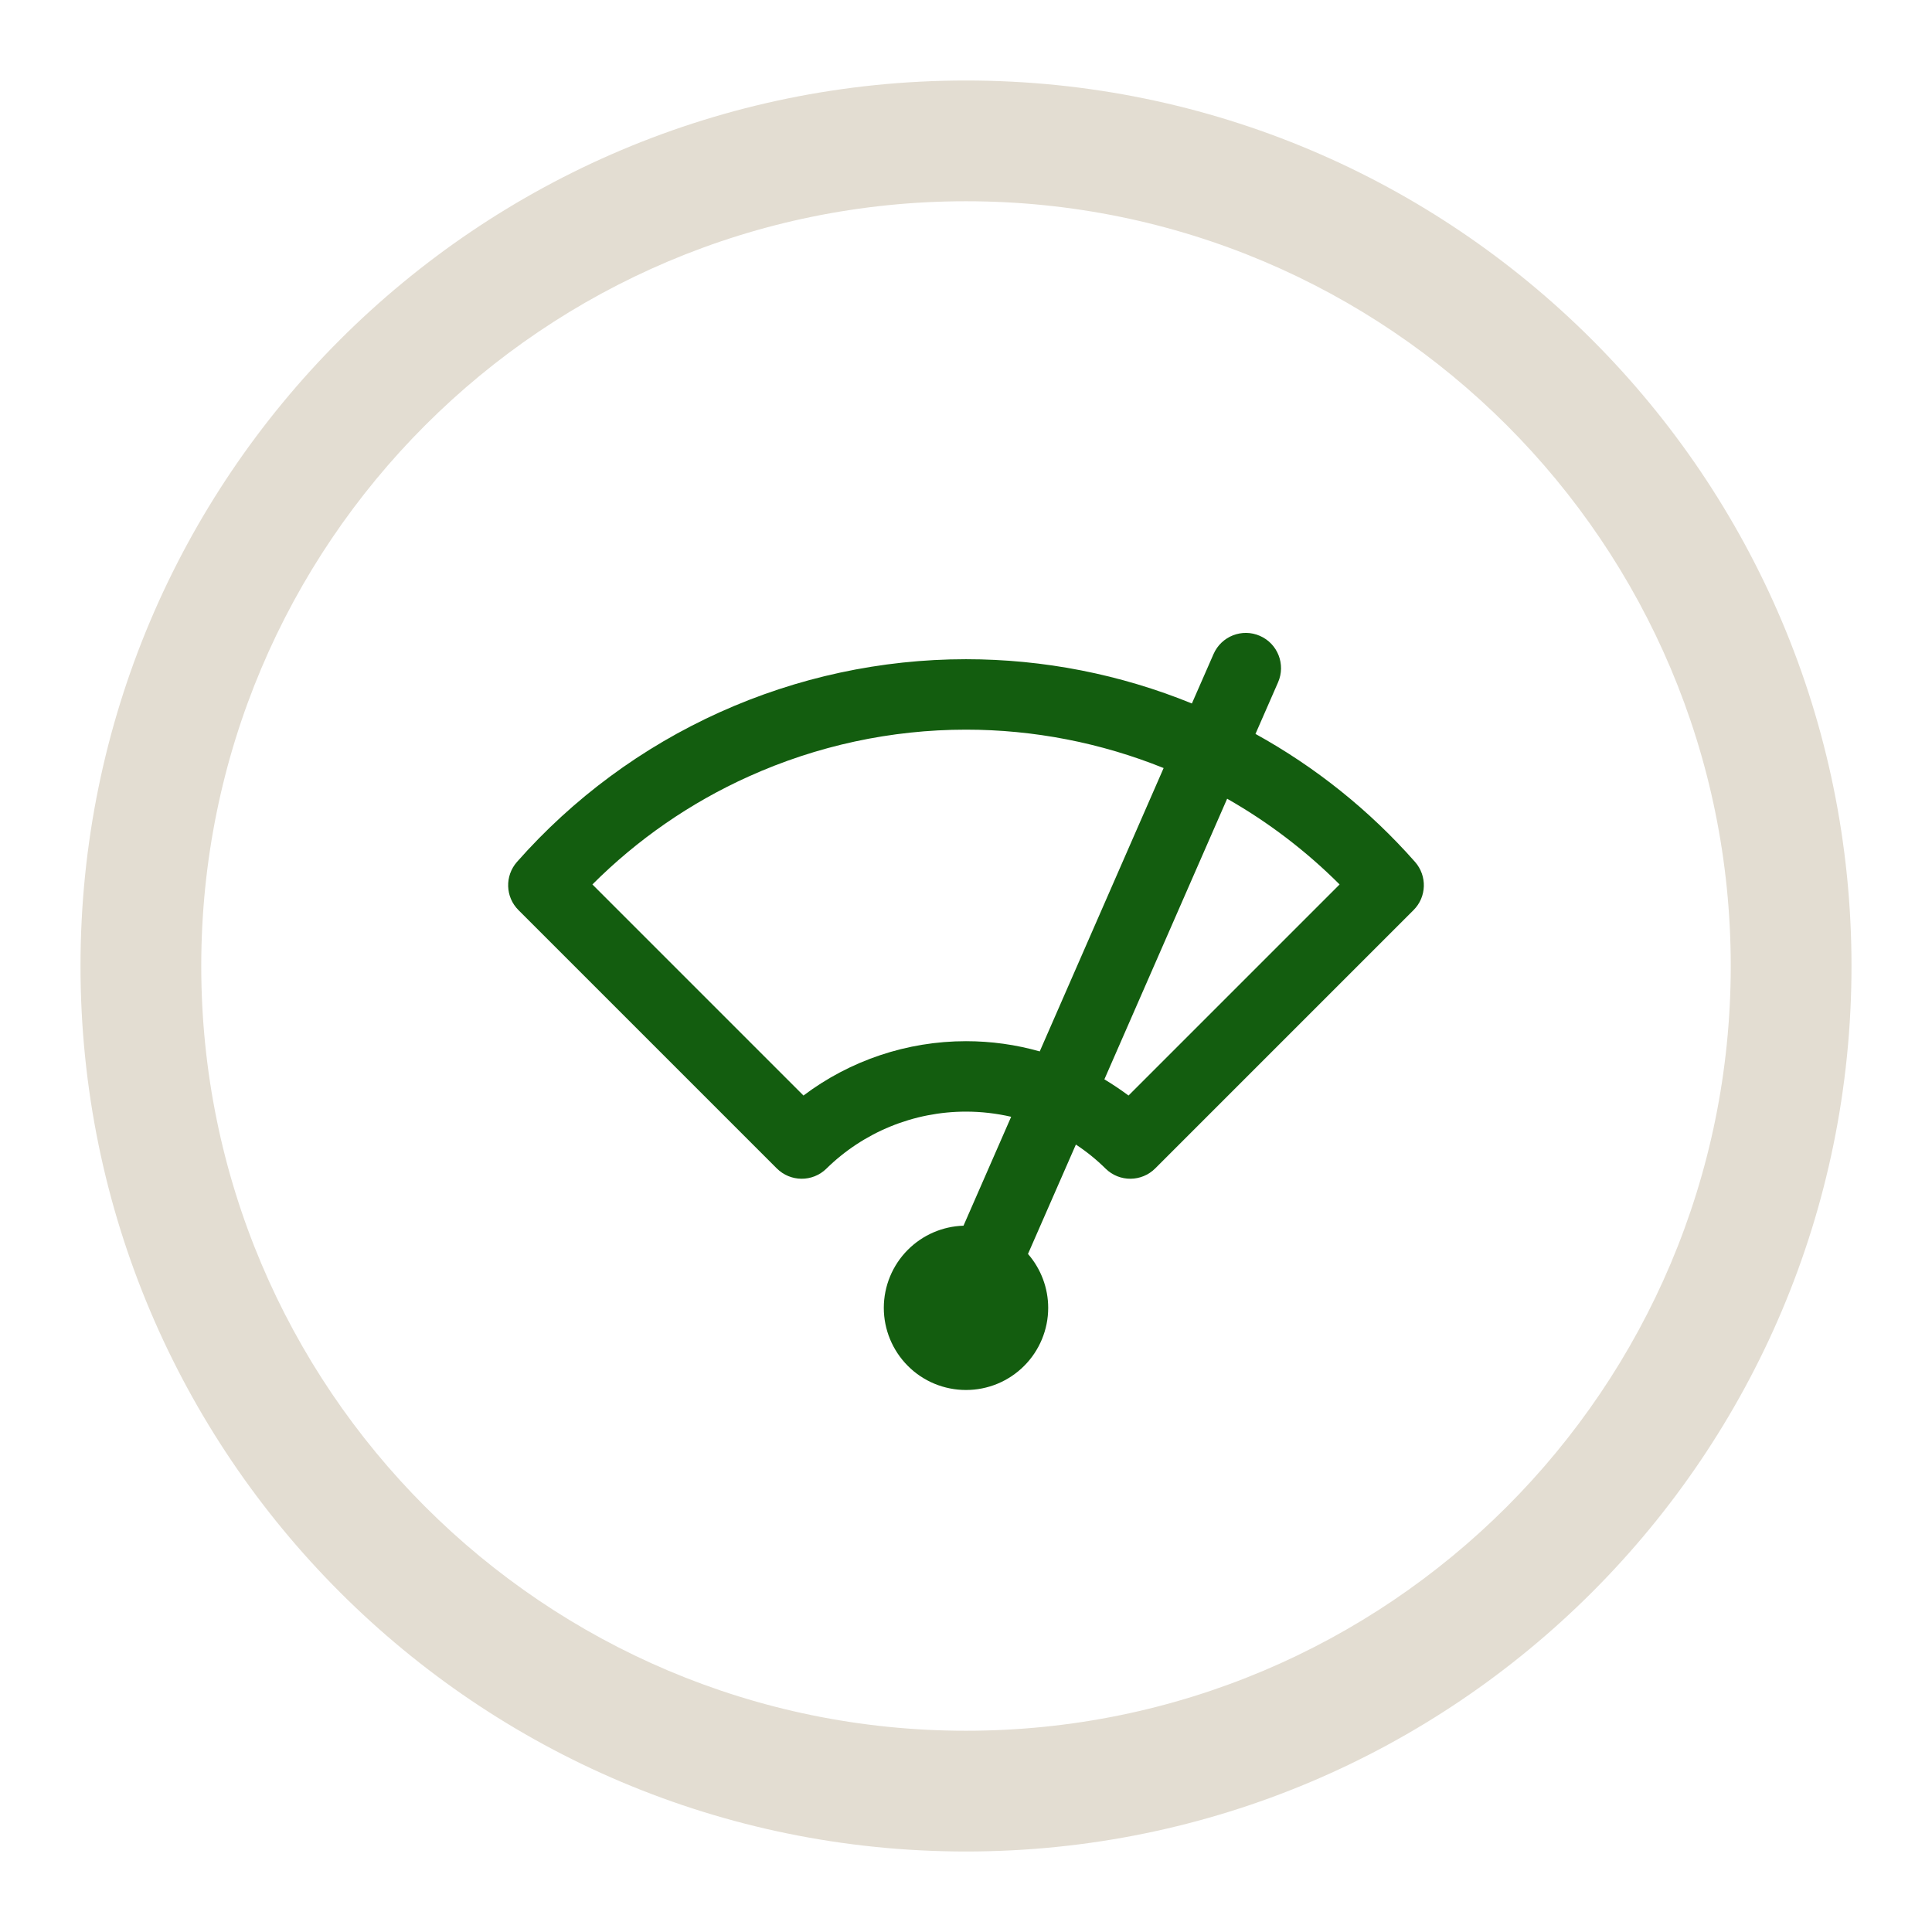 <svg width="24" height="24" viewBox="0 0 24 24" fill="none" xmlns="http://www.w3.org/2000/svg">
<path fill-rule="evenodd" clip-rule="evenodd" d="M12 21.5C17.247 21.5 21.5 17.247 21.5 12C21.5 6.753 17.247 2.5 12 2.5C6.753 2.5 2.5 6.753 2.5 12C2.5 17.247 6.753 21.5 12 21.5ZM12 23C18.075 23 23 18.075 23 12C23 5.925 18.075 1 12 1C5.925 1 1 5.925 1 12C1 18.075 5.925 23 12 23Z" fill="#E3DDD2"/>
<path fill-rule="evenodd" clip-rule="evenodd" d="M15.877 8.475C15.973 8.254 15.873 7.996 15.651 7.899C15.43 7.802 15.172 7.903 15.075 8.125L14.806 8.739C13.916 8.376 12.963 8.189 12 8.189C10.945 8.189 9.902 8.414 8.94 8.848C7.978 9.282 7.12 9.916 6.422 10.707C6.269 10.881 6.277 11.143 6.441 11.306L9.649 14.514C9.819 14.684 10.093 14.686 10.265 14.518C10.728 14.063 11.351 13.809 12 13.809C12.19 13.809 12.378 13.831 12.561 13.873L11.969 15.226C11.709 15.234 11.462 15.341 11.278 15.525C11.087 15.716 10.979 15.976 10.979 16.247C10.979 16.517 11.087 16.777 11.278 16.968C11.469 17.16 11.729 17.267 12 17.267C12.271 17.267 12.53 17.16 12.722 16.968C12.913 16.777 13.021 16.517 13.021 16.247C13.021 16 12.931 15.762 12.77 15.577L13.365 14.218C13.497 14.305 13.621 14.405 13.735 14.518C13.907 14.686 14.181 14.684 14.351 14.514L17.559 11.306C17.723 11.143 17.731 10.881 17.578 10.707C17.013 10.066 16.342 9.529 15.596 9.117L15.877 8.475ZM14.455 9.541C13.676 9.227 12.842 9.064 12 9.064C11.069 9.064 10.149 9.263 9.3 9.646C8.576 9.972 7.919 10.427 7.359 10.987L9.981 13.609C10.56 13.173 11.268 12.934 12 12.934C12.312 12.934 12.62 12.977 12.916 13.061L14.455 9.541ZM13.719 13.408L15.244 9.922C15.755 10.213 16.225 10.571 16.641 10.987L14.019 13.609C13.922 13.537 13.822 13.47 13.719 13.408Z" fill="#135D0F"/>
</svg>
